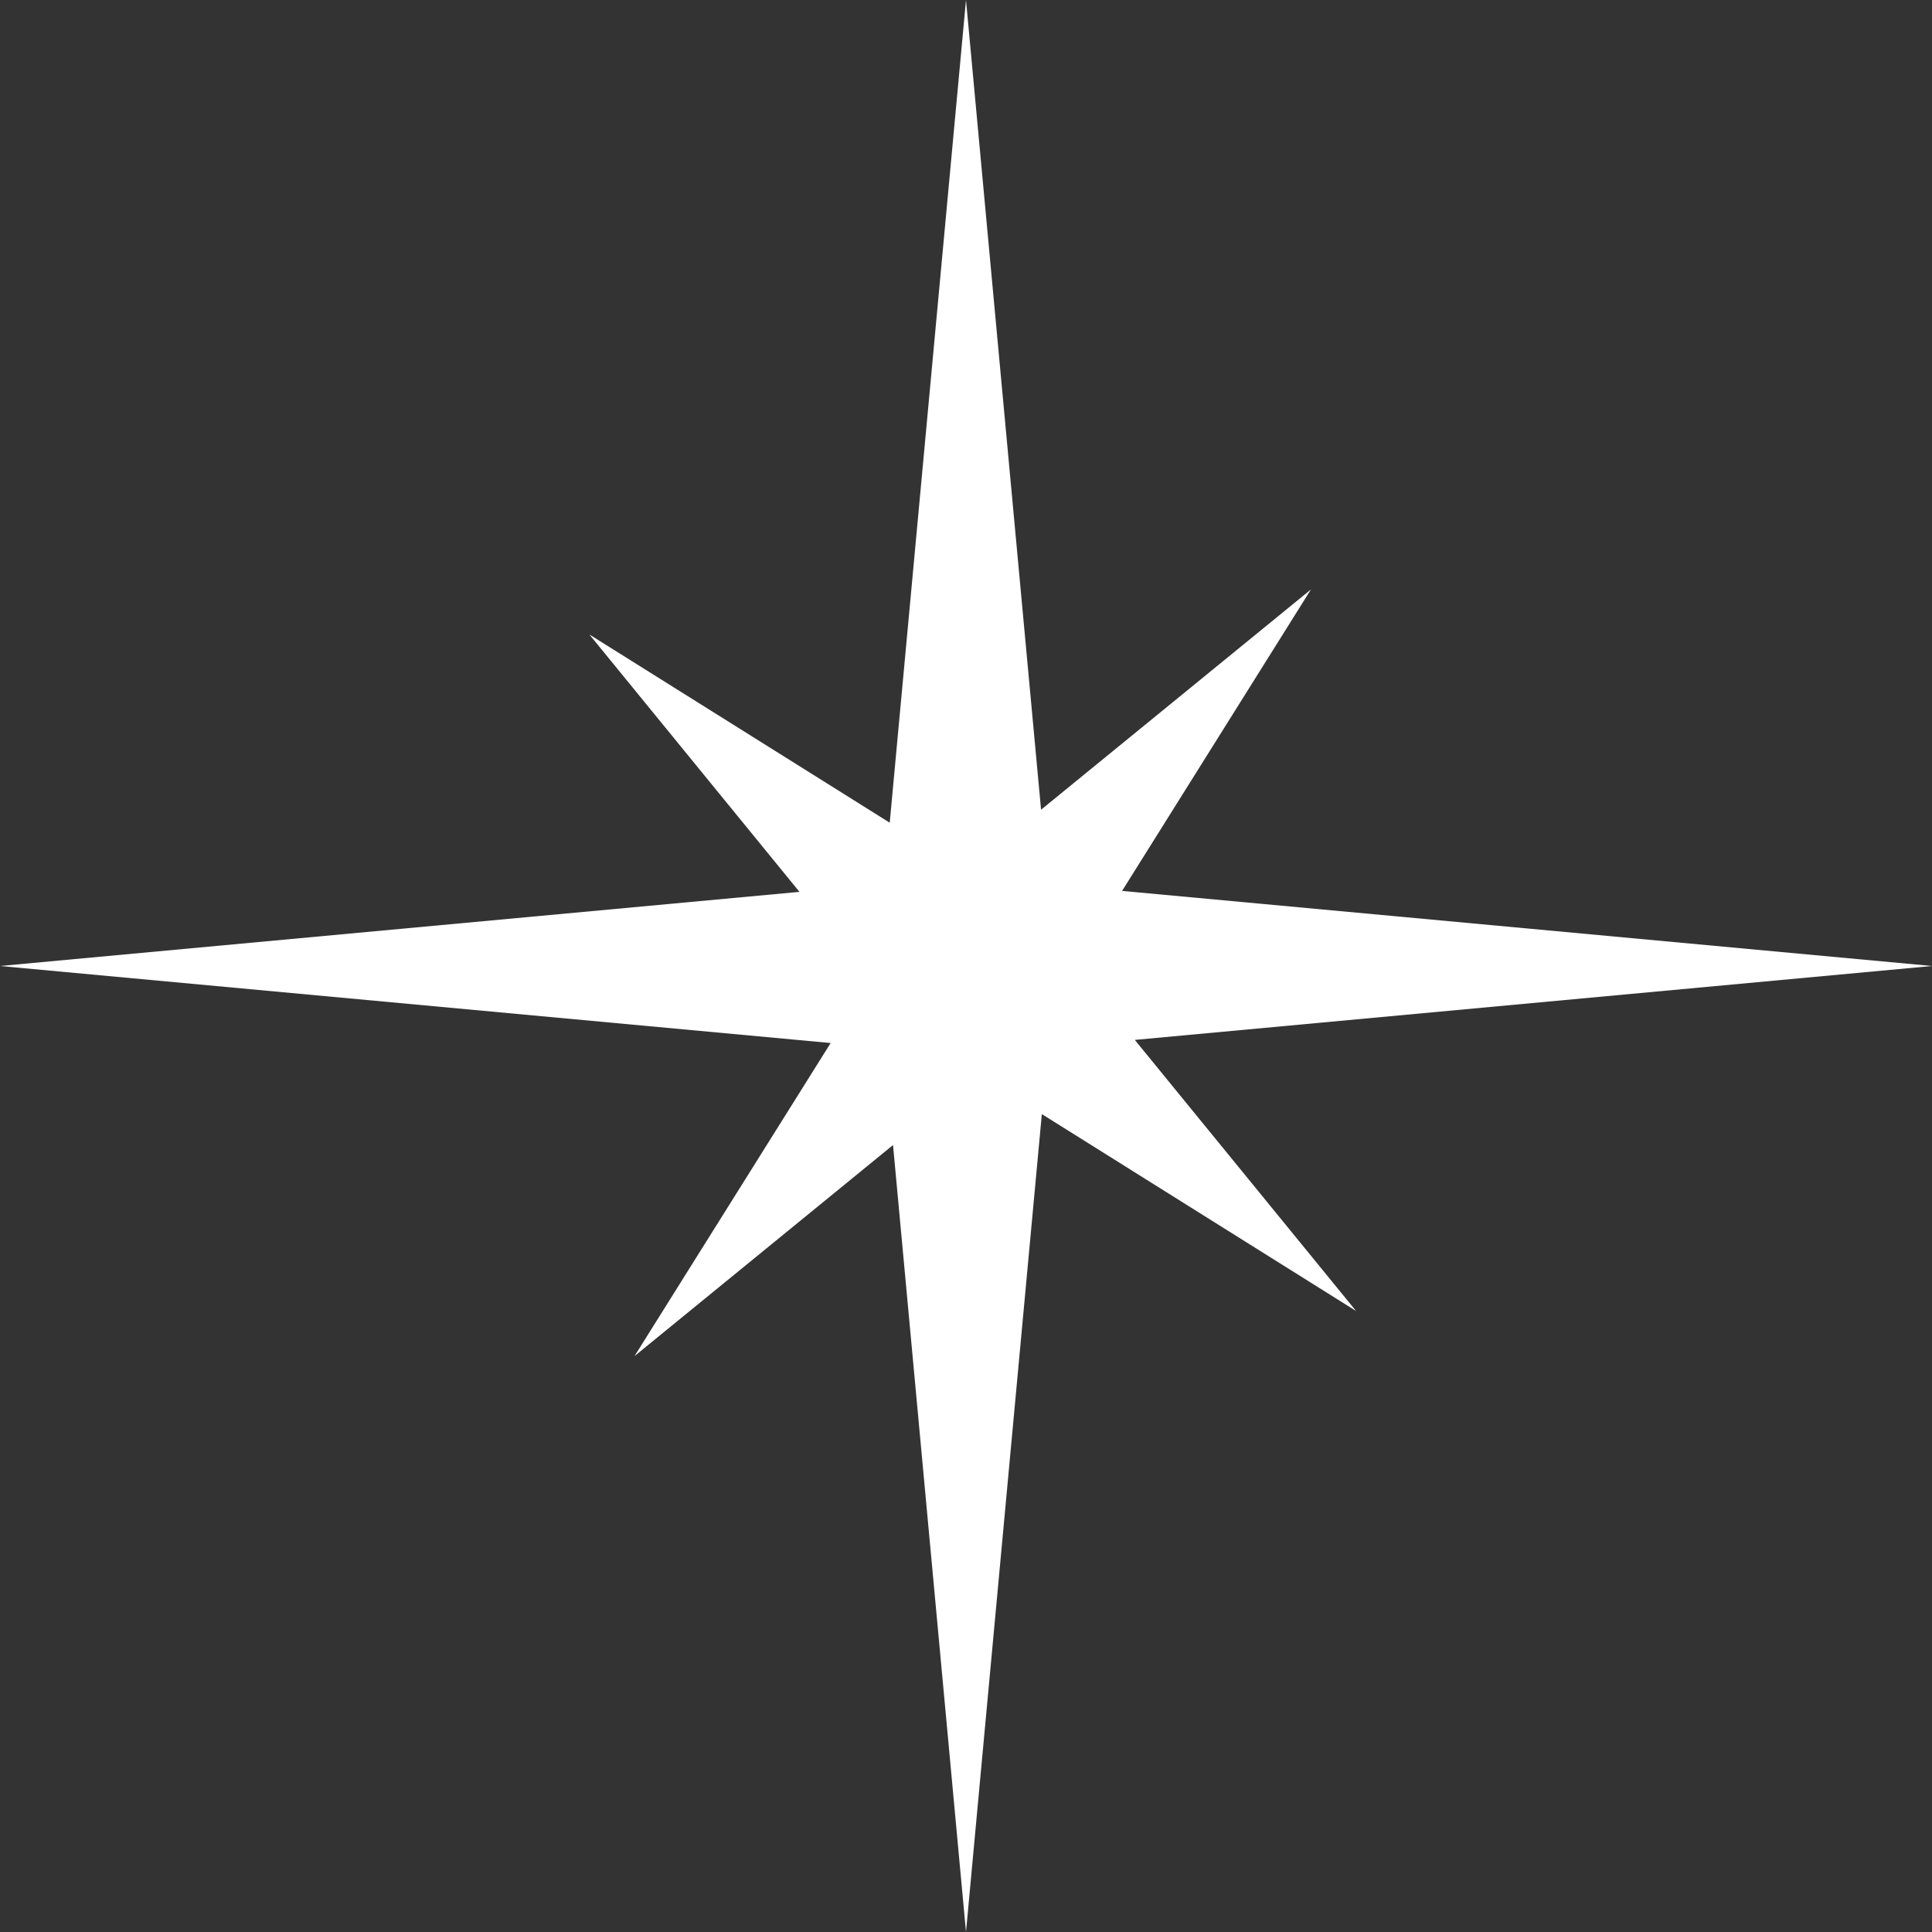 <?xml version="1.0" encoding="UTF-8"?> <svg xmlns="http://www.w3.org/2000/svg" width="75" height="75" viewBox="0 0 75 75" fill="none"><rect x="0" y="0" width="75" height="75" fill="#333333" stroke="none"/><path fill-rule="evenodd" clip-rule="evenodd" d="M40.414 31.433L37.5 0L34.539 31.937L22.88 24.631L31.035 34.622L0 37.5L32.246 40.49L24.631 52.644L34.667 44.451L37.5 75L40.444 43.249L52.643 50.893L44.053 40.369L75 37.5L43.559 34.585L50.892 22.881L40.414 31.433Z" fill="white"></path></svg> 